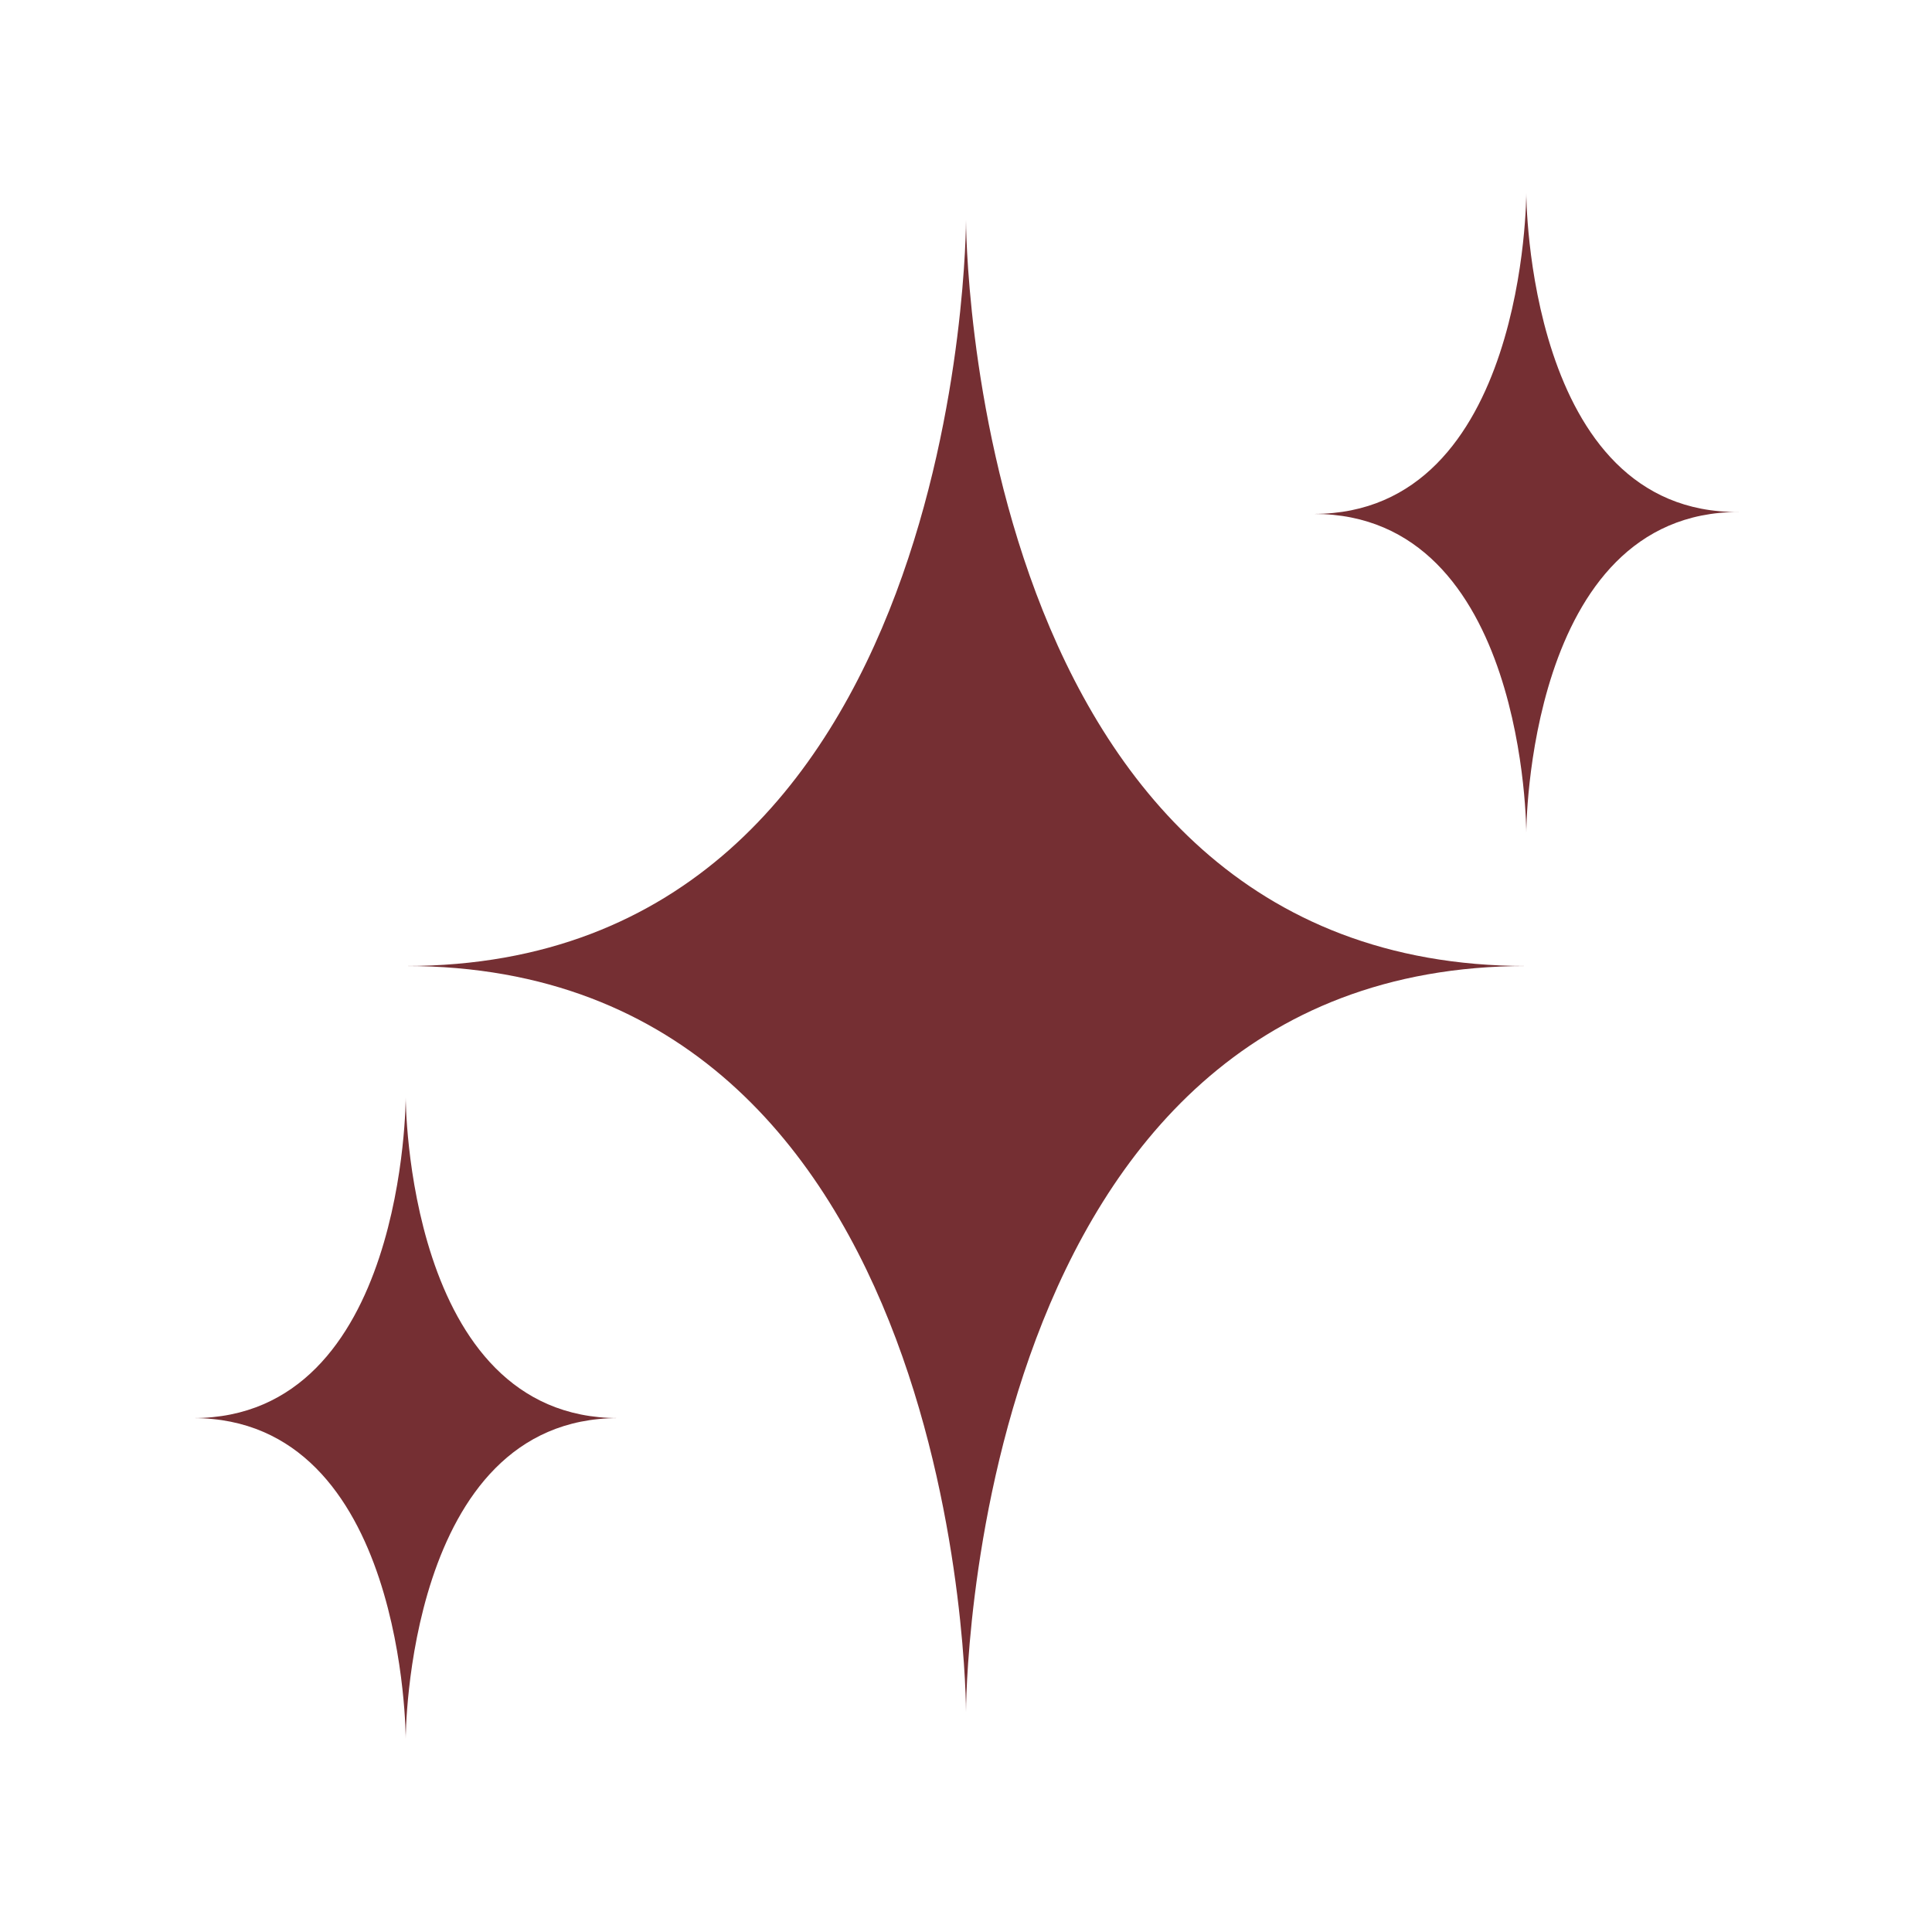 <svg xmlns="http://www.w3.org/2000/svg" xmlns:xlink="http://www.w3.org/1999/xlink" x="0px" y="0px" viewBox="0 0 100 100" style="enable-background:new 0 0 100 100;fill:#752f33;" xml:space="preserve"><g>	<path d="M50,88.6c0,0,0-38.6,29-38.6c-29,0-29-38.6-29-38.6S50,50,21,50C50,50,50,88.6,50,88.6z"></path>	<path d="M79,43.1c0,0,0-16.6,11-16.6C79,26.6,79,10,79,10s0,16.6-11,16.6C79,26.6,79,43.1,79,43.1z"></path>	<path d="M21,90c0,0,0-16.6,11-16.6c-11,0-11-16.6-11-16.6s0,16.6-11,16.6C21,73.4,21,90,21,90z"></path></g></svg>